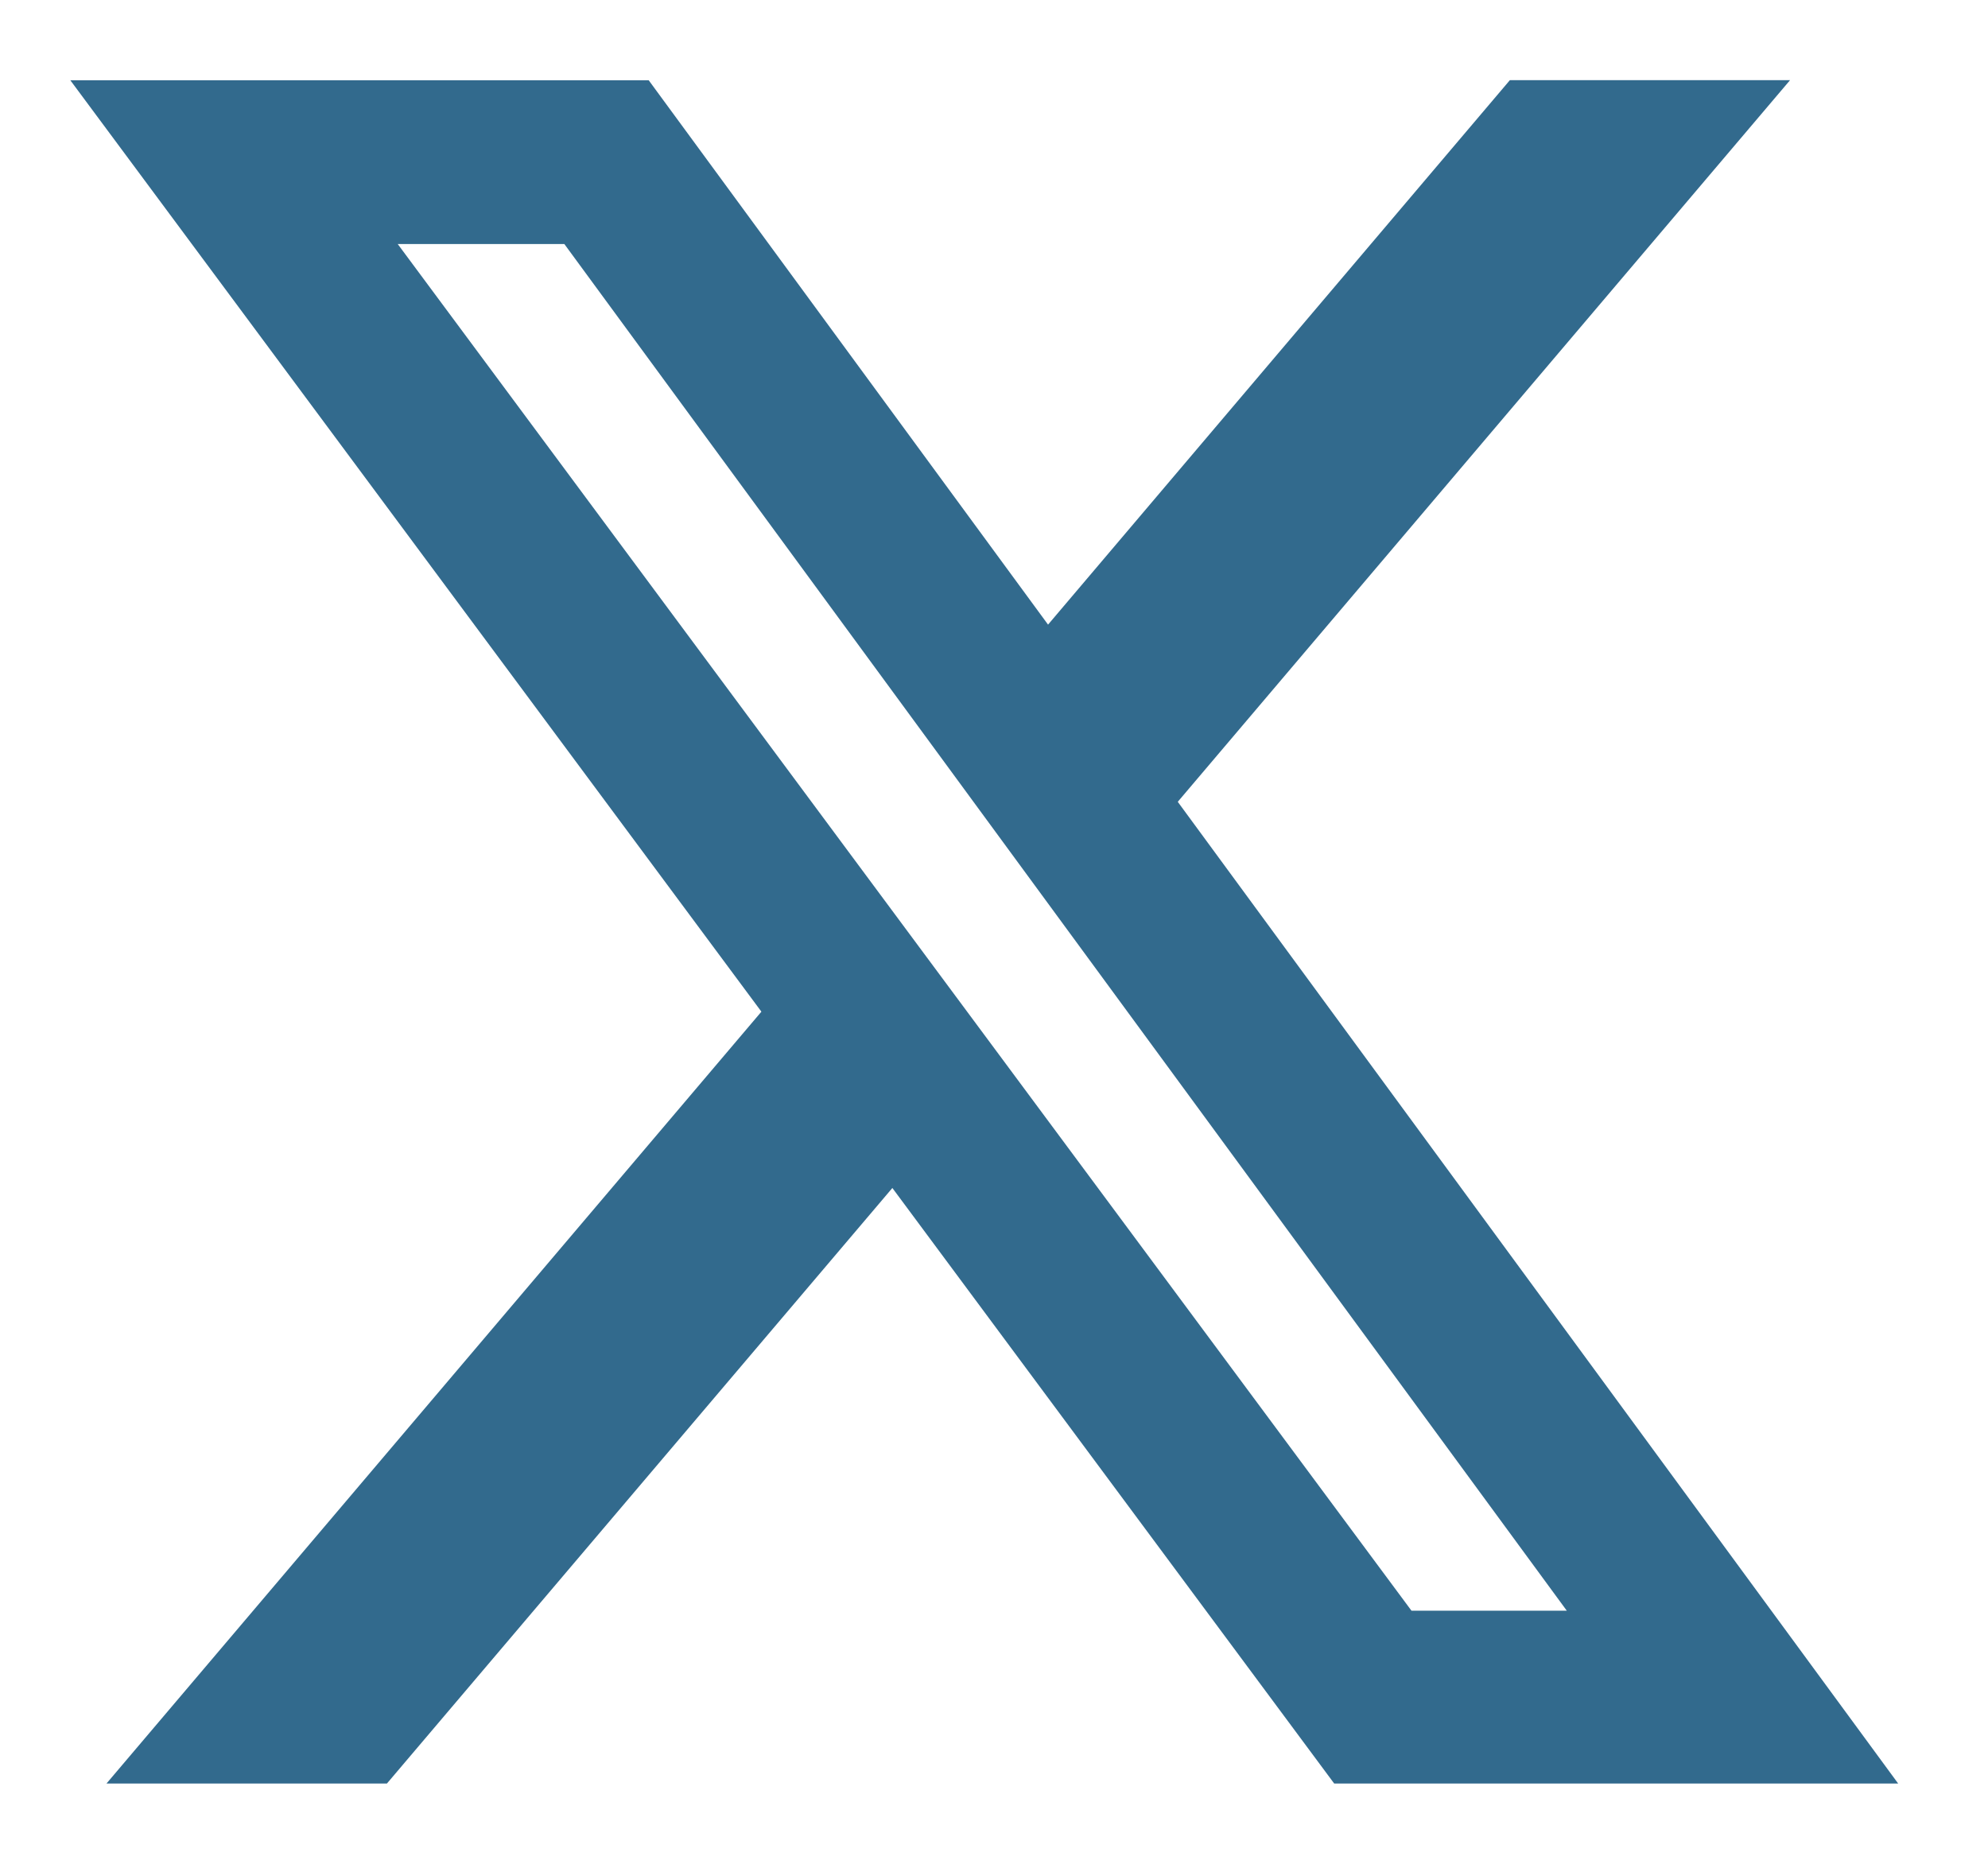 <svg width="16" height="15" viewBox="0 0 16 15" fill="none" xmlns="http://www.w3.org/2000/svg">
<path d="M12.152 0.645H14.407L9.479 6.453L15.277 14.354H10.738L7.182 9.561L3.114 14.354H0.857L6.128 8.142L0.566 0.646H5.221L8.435 5.027L12.152 0.645ZM11.36 12.963H12.61L4.542 1.964H3.201L11.36 12.963Z" fill="#326A8D"/>
</svg>
